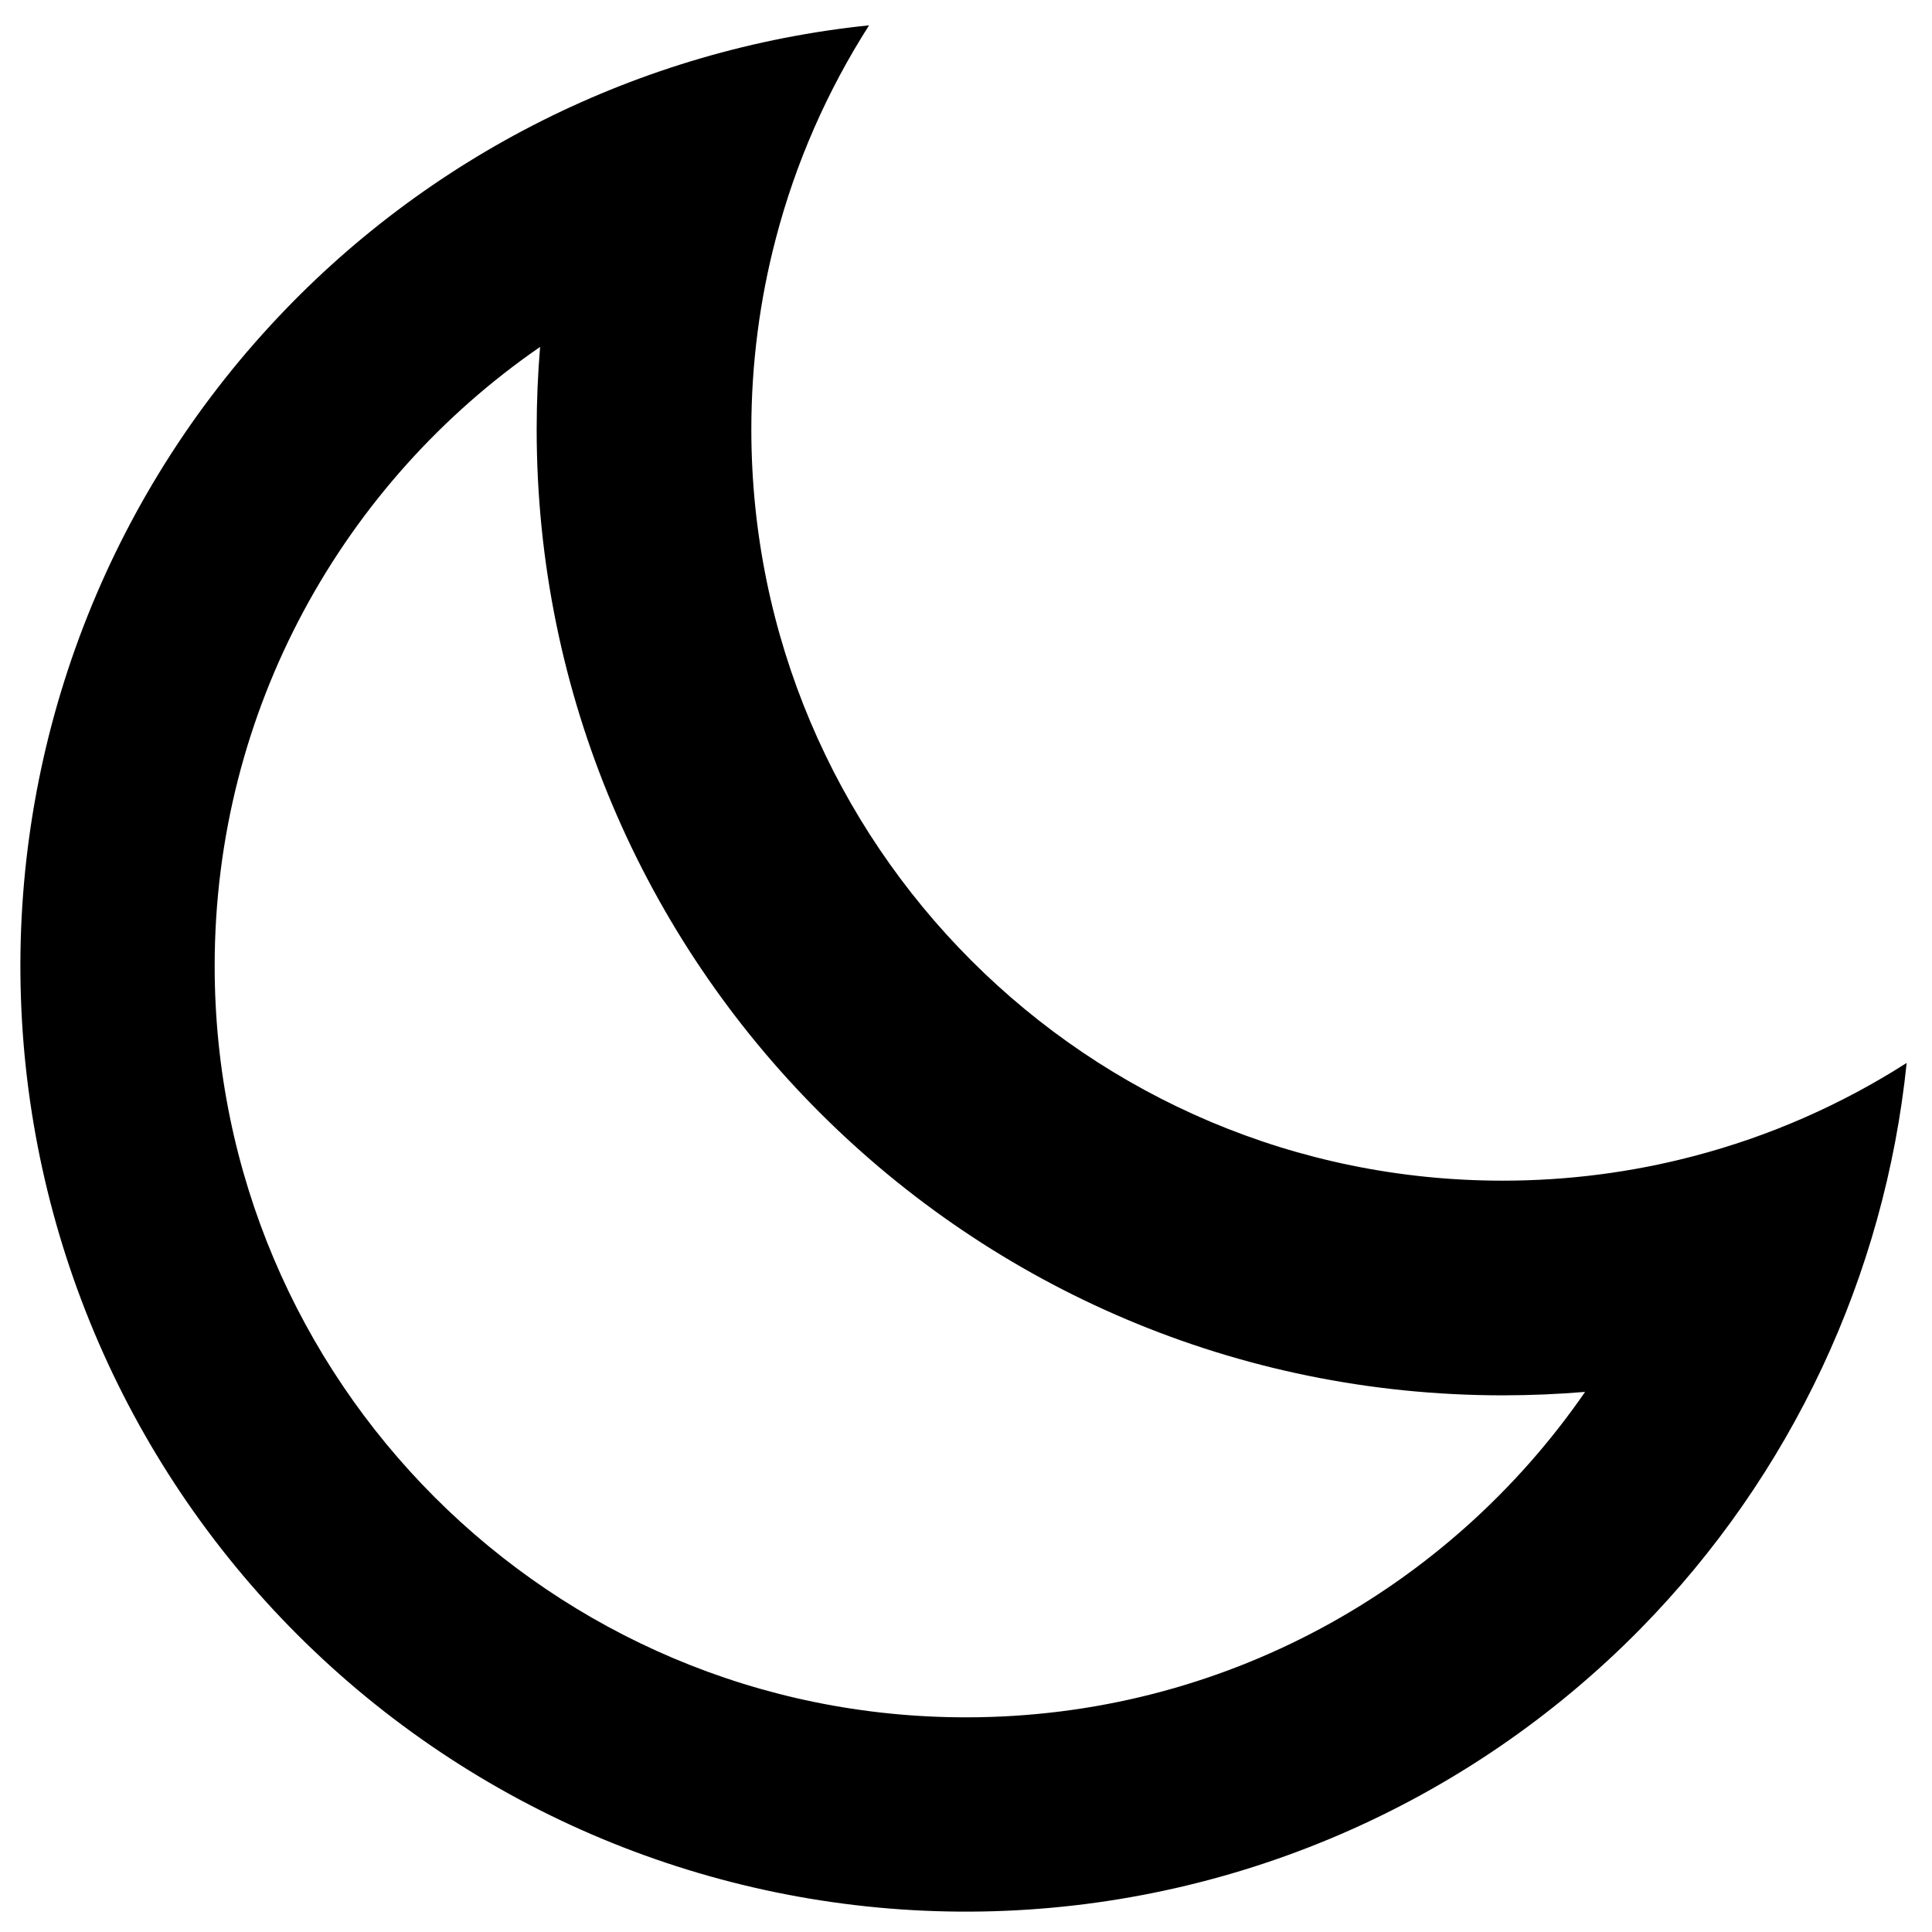 <svg width="18" height="18" viewBox="0 0 18 18" fill="none" xmlns="http://www.w3.org/2000/svg">
<g clip-path="url(#clip0_104_68)">
<path fill-rule="evenodd" clip-rule="evenodd" d="M14 11C10.134 11 7 7.866 7 4C7 3.387 7.079 2.793 7.227 2.227C7.413 1.512 7.71 0.842 8.097 0.236C5.962 0.456 3.974 1.449 2.515 3.037C0.95 4.738 0.117 6.986 0.195 9.296C0.272 11.605 1.254 13.792 2.929 15.384C4.604 16.977 6.837 17.848 9.148 17.809C11.459 17.77 13.661 16.825 15.282 15.177C16.69 13.745 17.56 11.883 17.764 9.903C17.158 10.29 16.488 10.587 15.773 10.773C15.207 10.921 14.613 11 14 11ZM18.899 9H20C20 9.622 19.947 10.239 19.844 10.845C21.776 9.194 23 6.74 23 4C23 -0.971 18.971 -5 14 -5C11.26 -5 8.806 -3.776 7.155 -1.844C7.581 -1.917 8.012 -1.964 8.447 -1.986C9.06 -2.017 9.671 -1.996 10.273 -1.926C11.352 -2.606 12.63 -3 14 -3C17.866 -3 21 0.134 21 4C21 5.37 20.606 6.648 19.926 7.727C19.947 7.905 19.963 8.083 19.975 8.262L19.53 8.292C19.336 8.542 19.125 8.779 18.899 9ZM14.768 12.968C14.515 12.989 14.259 13 14 13C9.029 13 5 8.971 5 4C5 3.741 5.011 3.485 5.032 3.232C3.201 4.495 2 6.607 2 9C2 12.866 5.134 16 9 16C11.393 16 13.505 14.799 14.768 12.968Z" fill="black"/>
</g>
<defs>
<clipPath id="clip0_104_68">
<rect width="18" height="18" fill="white"/>
</clipPath>
</defs>
</svg>
